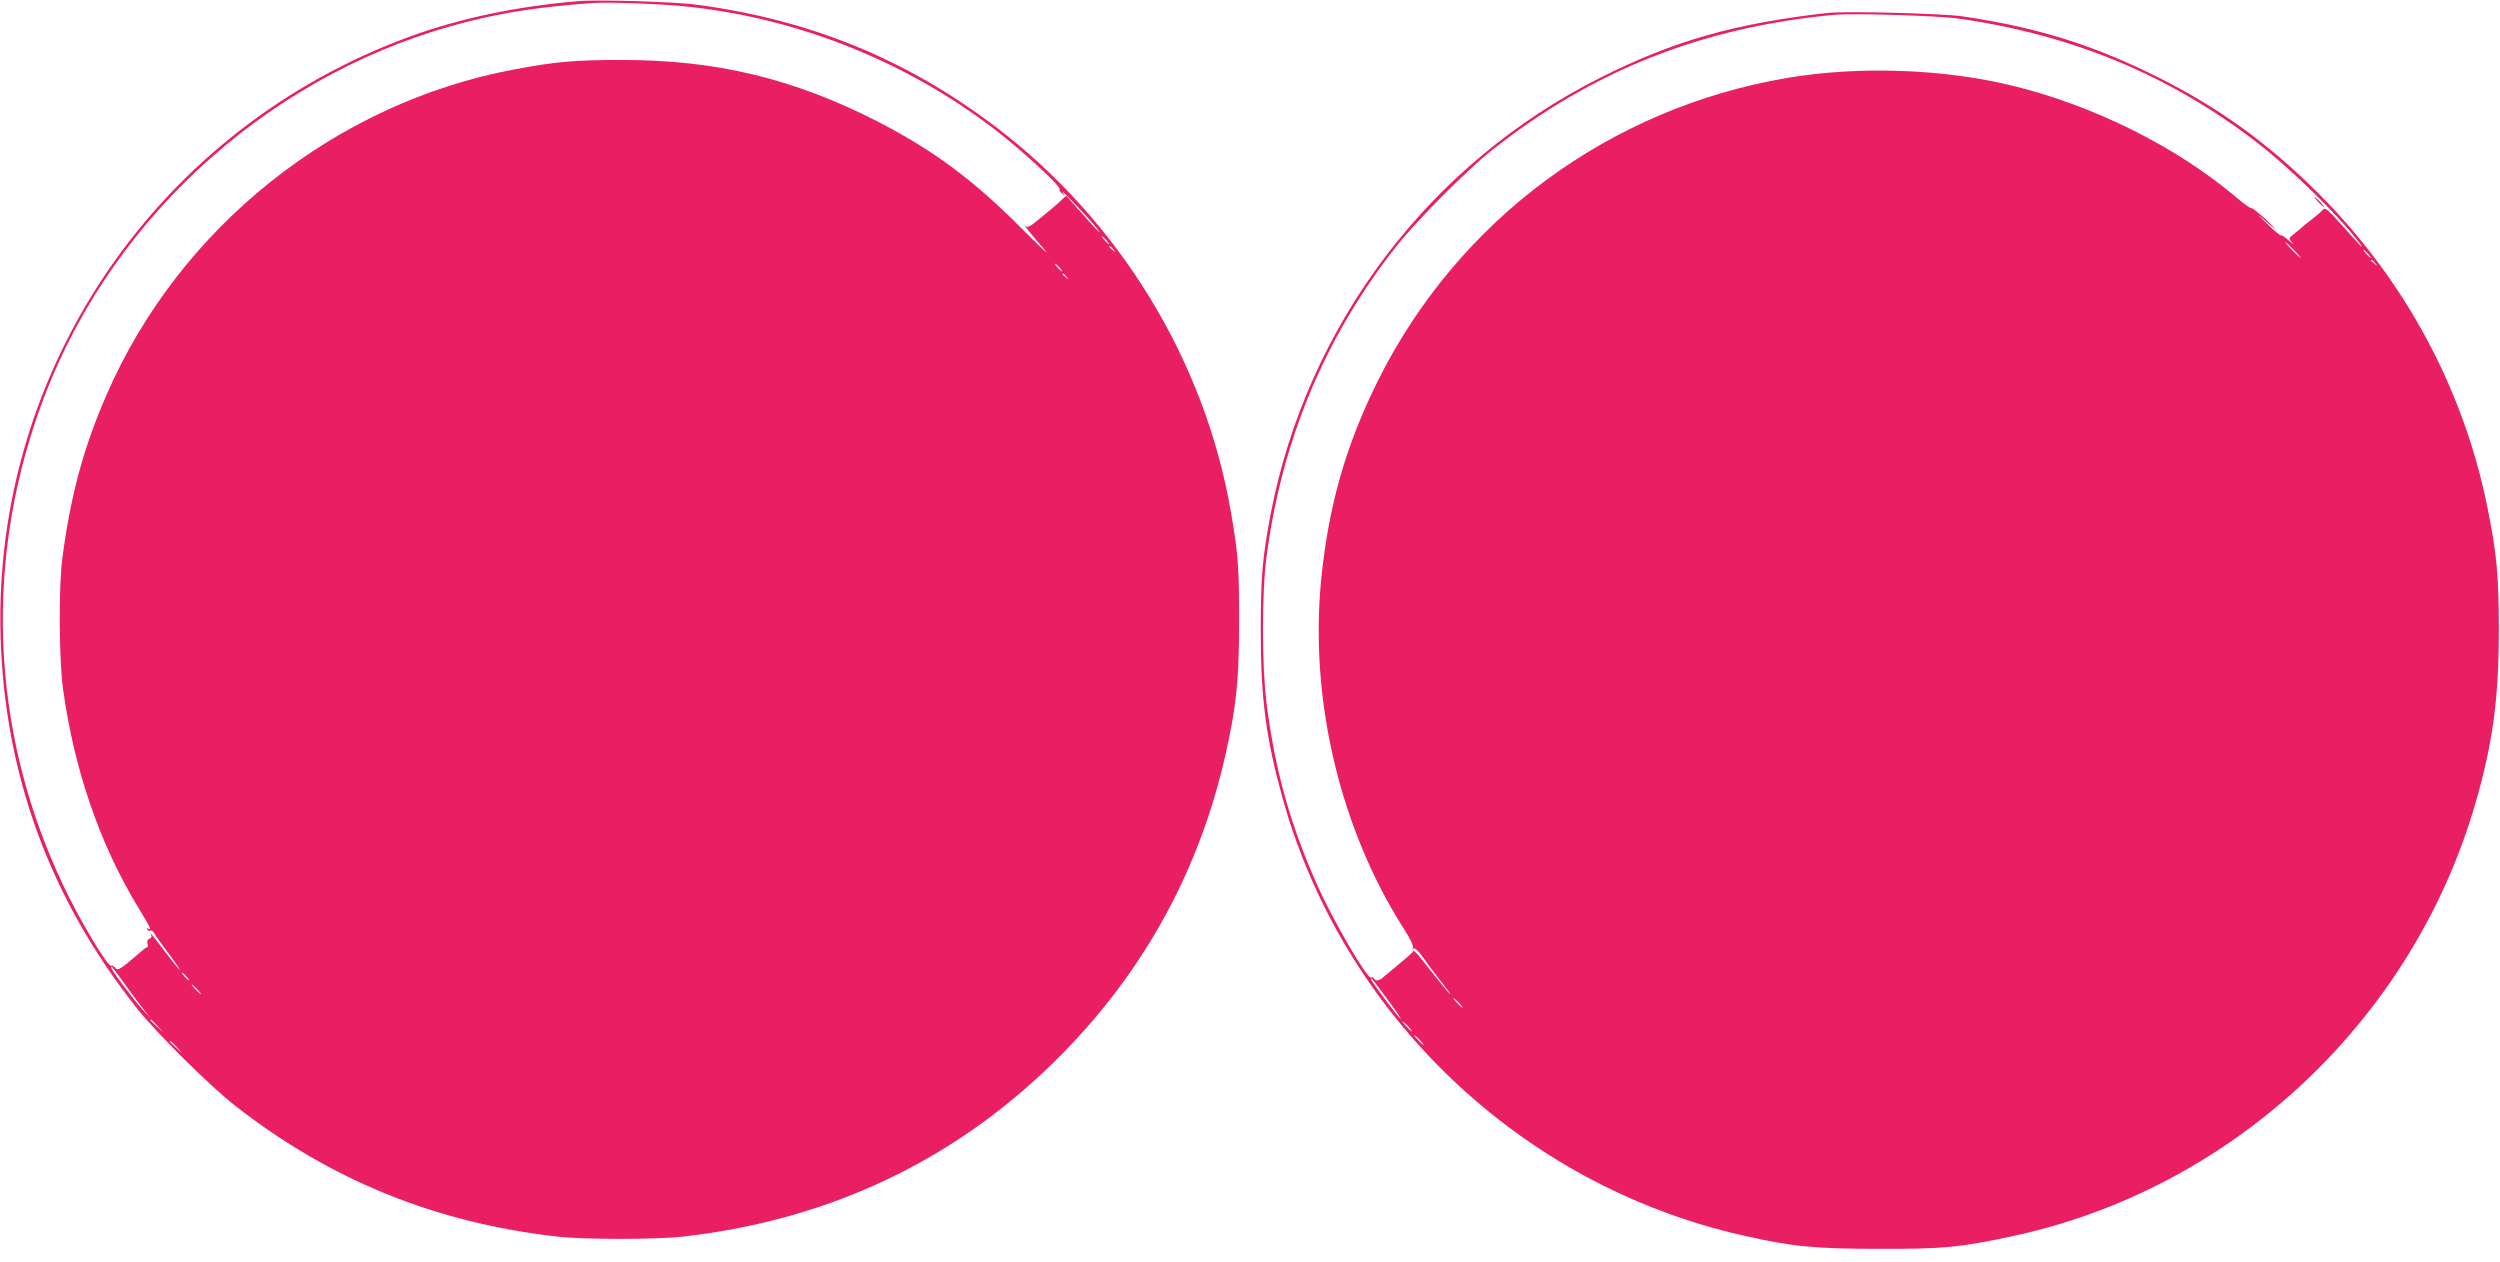 <?xml version="1.0" standalone="no"?>
<!DOCTYPE svg PUBLIC "-//W3C//DTD SVG 20010904//EN"
 "http://www.w3.org/TR/2001/REC-SVG-20010904/DTD/svg10.dtd">
<svg version="1.0" xmlns="http://www.w3.org/2000/svg"
 width="1280pt" height="646pt" viewBox="0 0 1280 646"
 preserveAspectRatio="xMidYMid meet">
<g transform="translate(0,646) scale(0.1,-0.1)"
fill="#e91e63" stroke="none">
<path d="M2960 6454 c-311 -26 -602 -87 -855 -179 -1297 -470 -2142 -1707
-2102 -3075 21 -710 254 -1343 700 -1905 105 -131 375 -399 507 -501 486 -378
1020 -594 1640 -665 135 -16 515 -16 650 0 769 88 1423 406 1951 948 416 427
693 938 824 1521 55 245 69 377 69 677 1 276 -5 350 -41 560 -133 777 -571
1495 -1207 1977 -456 345 -945 545 -1521 623 -114 16 -512 28 -615 19z m580
-30 c565 -64 1110 -285 1560 -632 141 -109 334 -288 325 -301 -2 -5 3 -15 13
-22 16 -13 16 -12 3 6 -21 31 137 -135 172 -180 38 -51 11 -23 -82 82 l-72 81
-23 -21 c-12 -12 -33 -31 -47 -42 -13 -11 -47 -39 -75 -62 -41 -34 -53 -40
-64 -30 -18 16 31 -44 100 -124 30 -35 -24 16 -120 112 -246 248 -453 401
-737 547 -430 220 -828 316 -1313 315 -235 0 -330 -8 -545 -48 -920 -172
-1719 -810 -2091 -1670 -118 -273 -182 -509 -225 -835 -19 -144 -17 -519 4
-670 58 -414 187 -790 385 -1117 64 -105 70 -119 50 -107 -7 4 -8 3 -4 -5 4
-6 11 -9 16 -6 5 3 13 -2 19 -12 5 -10 39 -58 75 -106 36 -48 61 -85 56 -82
-6 4 -38 43 -72 88 -61 82 -88 114 -74 89 4 -7 1 -15 -9 -18 -10 -4 -13 -13
-10 -25 4 -11 3 -19 -2 -19 -4 0 -21 -13 -38 -28 -16 -15 -49 -42 -71 -60 -36
-27 -43 -30 -54 -17 -7 8 -16 13 -20 10 -16 -10 -165 238 -250 420 -375 794
-406 1687 -87 2510 362 934 1188 1661 2165 1905 196 49 364 74 627 94 90 7
377 -4 515 -20z m2125 -1194 c10 -11 16 -20 13 -20 -3 0 -13 9 -23 20 -10 11
-16 20 -13 20 3 0 13 -9 23 -20z m36 -47 c13 -16 12 -17 -3 -4 -10 7 -18 15
-18 17 0 8 8 3 21 -13z m-276 -93 c10 -11 16 -20 13 -20 -3 0 -13 9 -23 20
-10 11 -16 20 -13 20 3 0 13 -9 23 -20z m36 -47 c13 -16 12 -17 -3 -4 -10 7
-18 15 -18 17 0 8 8 3 21 -13z m-4821 -3623 c29 -41 71 -97 93 -125 l39 -50
-37 40 c-48 52 -165 207 -165 220 0 12 6 4 70 -85z m315 40 c10 -11 16 -20 13
-20 -3 0 -13 9 -23 20 -10 11 -16 20 -13 20 3 0 13 -9 23 -20z m55 -65 c13
-14 21 -25 18 -25 -2 0 -15 11 -28 25 -13 14 -21 25 -18 25 2 0 15 -11 28 -25z
m-204 -187 l29 -33 -32 29 c-31 28 -38 36 -30 36 2 0 16 -15 33 -32z m100
-110 l29 -33 -32 29 c-31 28 -38 36 -30 36 2 0 16 -15 33 -32z"/>
<path d="M9360 6394 c-474 -53 -789 -142 -1165 -331 -878 -441 -1502 -1266
-1689 -2233 -42 -221 -51 -321 -51 -600 0 -344 26 -546 110 -850 308 -1117
1223 -1989 2357 -2245 255 -58 369 -69 698 -69 331 -1 412 7 680 64 1129 240
2054 1105 2376 2223 87 303 118 532 118 877 0 282 -10 393 -59 635 -121 601
-422 1161 -860 1600 -257 258 -515 445 -835 604 -326 162 -611 251 -990 307
-99 15 -600 28 -690 18z m665 -29 c579 -81 1081 -289 1526 -631 177 -136 428
-382 530 -519 30 -41 4 -14 -96 98 -62 70 -81 86 -90 75 -5 -7 -30 -29 -55
-48 -25 -19 -51 -40 -57 -47 -7 -6 -25 -21 -39 -32 -27 -21 -27 -21 -8 -44 10
-12 3 -7 -17 11 -19 18 -38 30 -40 27 -3 -3 -37 25 -75 63 -39 37 -52 51 -30
32 87 -75 99 -82 32 -18 -39 36 -74 64 -78 62 -4 -3 -40 23 -80 57 -307 259
-727 468 -1143 570 -357 87 -788 102 -1155 40 -910 -155 -1681 -724 -2093
-1546 -165 -331 -254 -640 -292 -1017 -62 -618 96 -1283 425 -1797 30 -46 48
-85 44 -92 -4 -7 -3 -9 4 -5 6 4 24 -13 42 -38 17 -25 57 -79 90 -121 33 -41
58 -75 55 -75 -3 0 -41 46 -86 103 -101 127 -98 124 -107 112 -4 -6 -32 -30
-62 -55 -30 -25 -66 -55 -80 -67 -27 -25 -45 -29 -55 -13 -4 6 -10 8 -15 5
-18 -11 -190 283 -274 469 -140 313 -219 596 -262 941 -23 187 -24 558 0 740
77 597 299 1129 666 1595 103 130 363 392 490 492 515 407 1076 629 1750 692
96 9 529 -4 635 -19z m1720 -1185 c21 -22 37 -40 34 -40 -3 0 -23 18 -44 40
-21 22 -37 40 -34 40 3 0 23 -18 44 -40z m380 -20 c10 -11 16 -20 13 -20 -3 0
-13 9 -23 20 -10 11 -16 20 -13 20 3 0 13 -9 23 -20z m36 -47 c13 -16 12 -17
-3 -4 -10 7 -18 15 -18 17 0 8 8 3 21 -13z m-5052 -3777 c40 -54 68 -95 62
-92 -14 9 -151 192 -151 202 0 11 7 2 89 -110z m361 -11 c13 -14 21 -25 18
-25 -2 0 -15 11 -28 25 -13 14 -21 25 -18 25 2 0 15 -11 28 -25z m-260 -120
c13 -14 21 -25 18 -25 -2 0 -15 11 -28 25 -13 14 -21 25 -18 25 2 0 15 -11 28
-25z m60 -70 c13 -14 21 -25 18 -25 -2 0 -15 11 -28 25 -13 14 -21 25 -18 25
2 0 15 -11 28 -25z"/>
<path d="M11870 5425 c13 -14 26 -25 28 -25 3 0 -5 11 -18 25 -13 14 -26 25
-28 25 -3 0 5 -11 18 -25z"/>
</g>
</svg>
